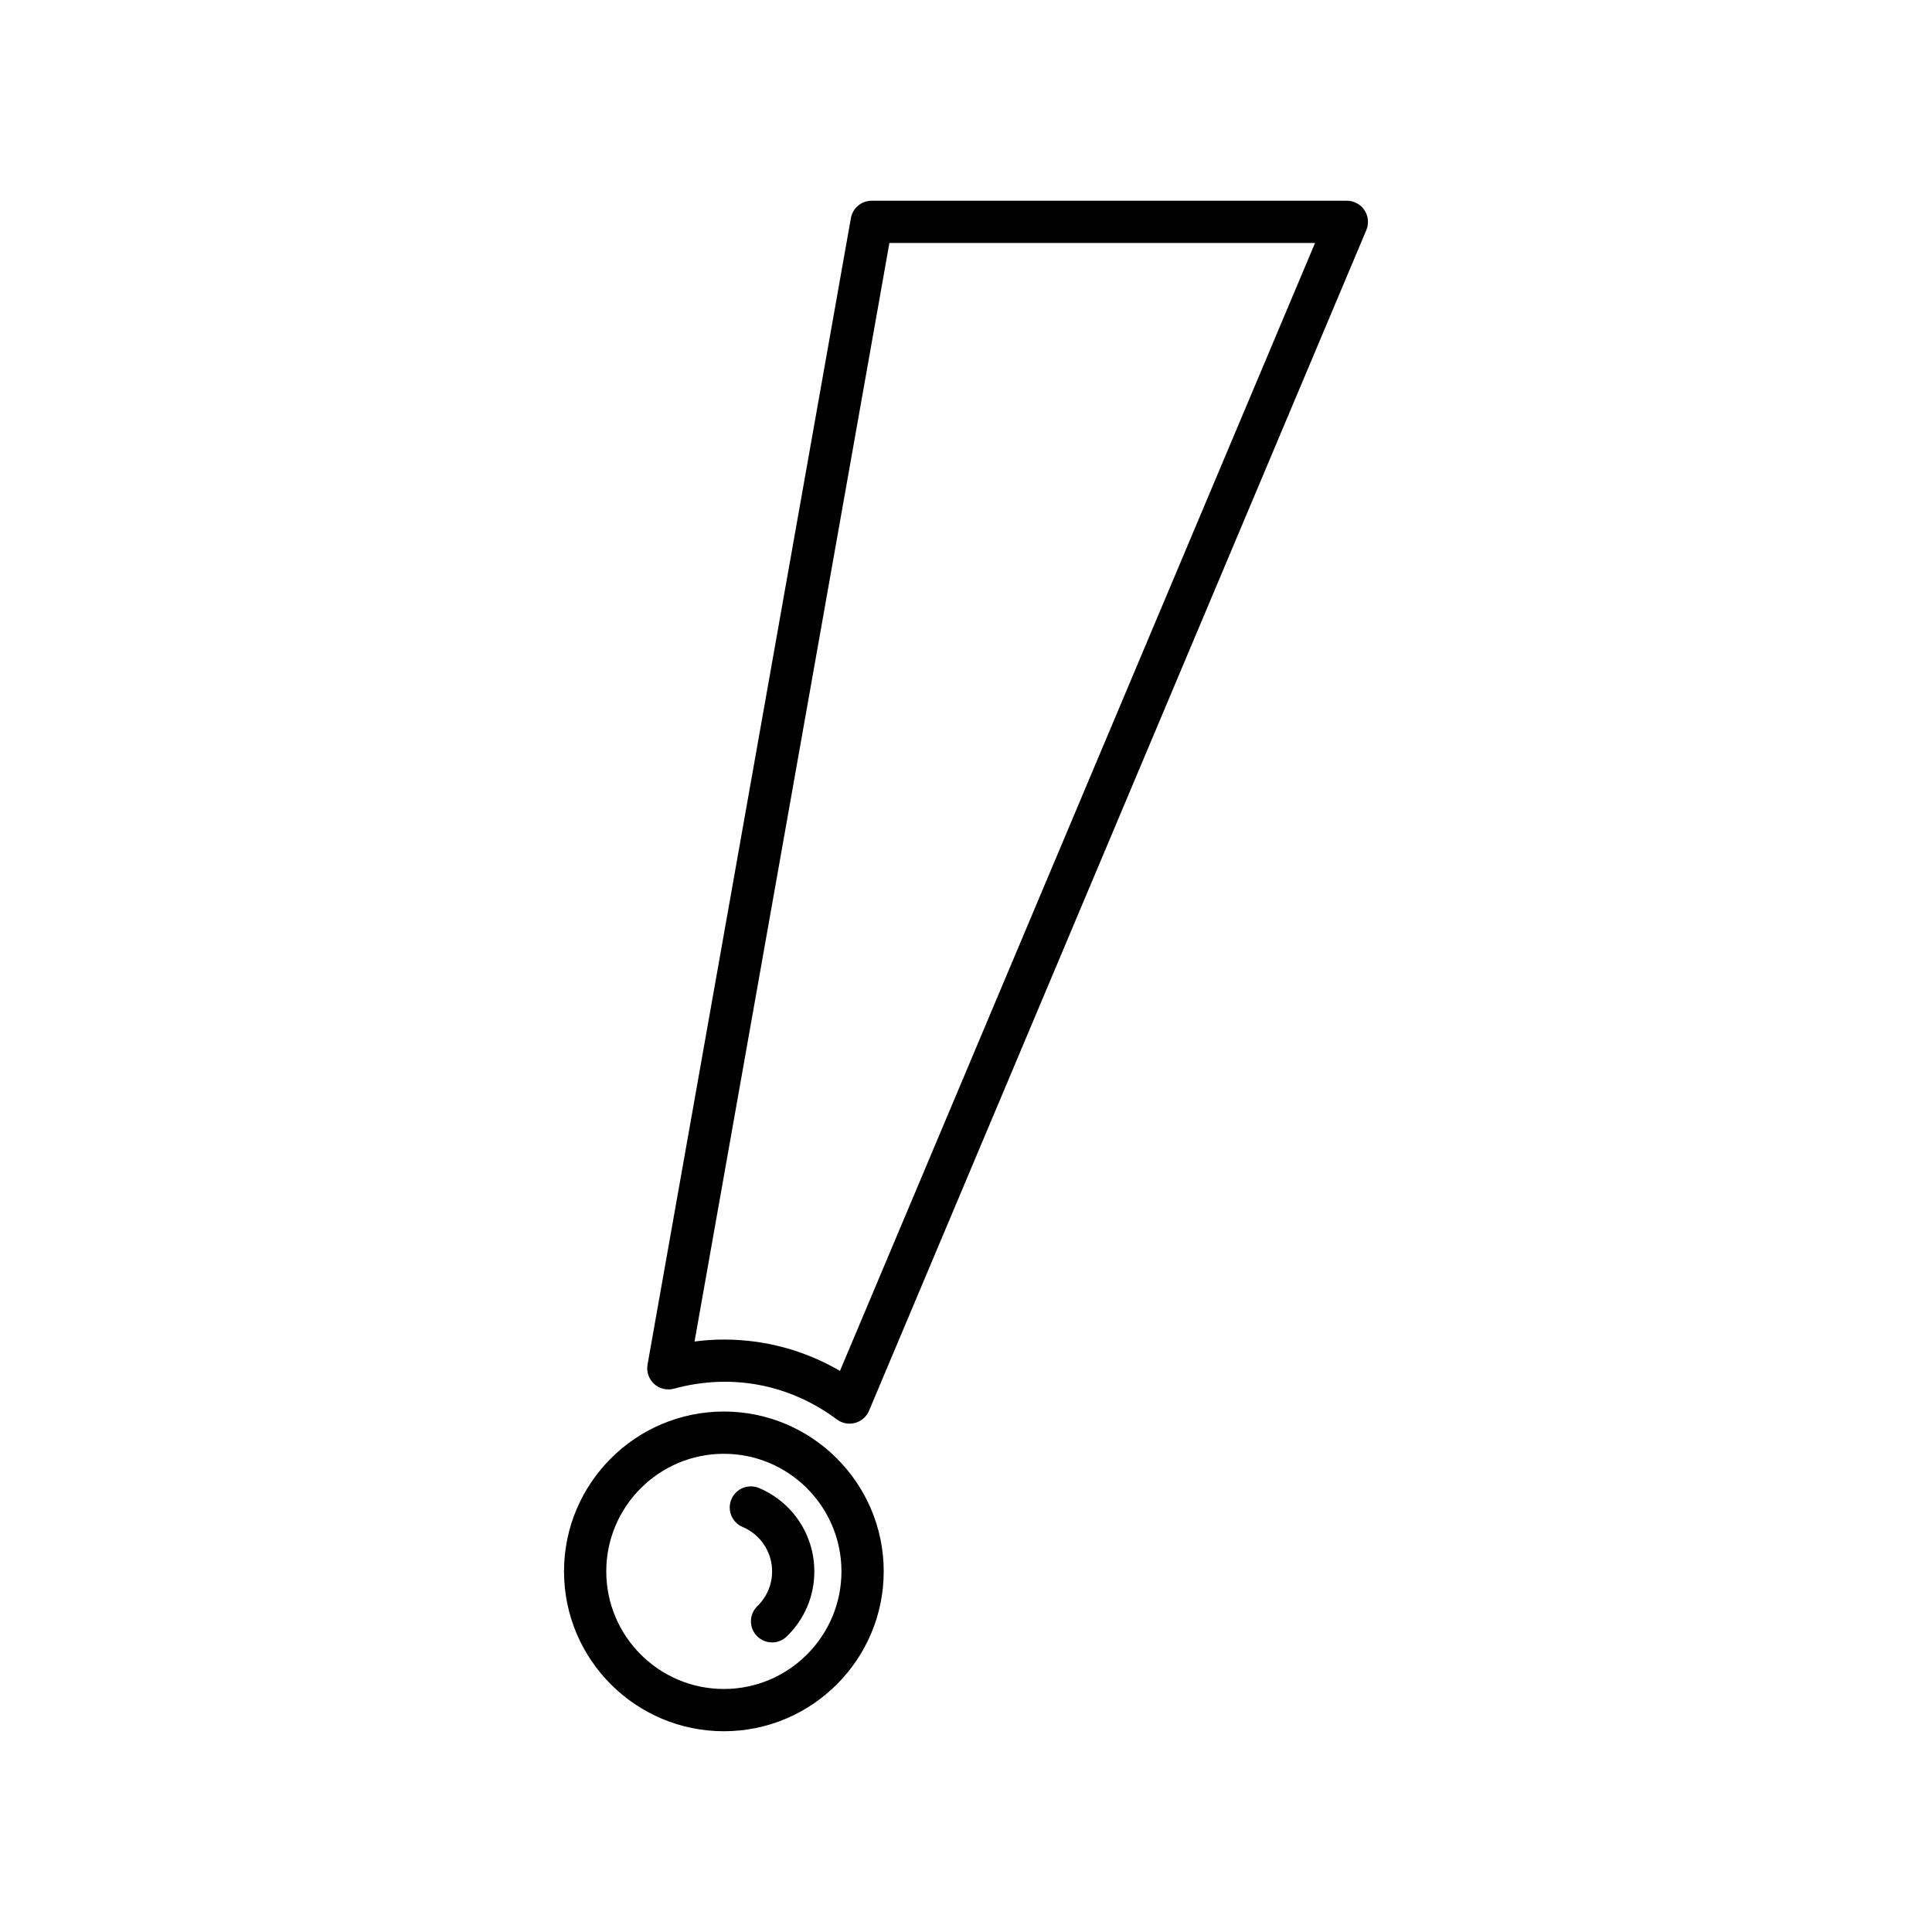 <?xml version="1.0" encoding="UTF-8"?>
<!-- Uploaded to: SVG Repo, www.svgrepo.com, Generator: SVG Repo Mixer Tools -->
<svg fill="#000000" width="800px" height="800px" version="1.1" viewBox="144 144 512 512" xmlns="http://www.w3.org/2000/svg">
 <g>
  <path d="m335.83 518.07c-23.355 0-42.359 19.004-42.359 42.363s19.004 42.363 42.359 42.363c23.359 0 42.363-19.004 42.363-42.363-0.004-23.359-19.004-42.363-42.363-42.363zm0 73.527c-17.184 0-31.164-13.977-31.164-31.164s13.977-31.164 31.164-31.164c17.184 0 31.164 13.977 31.164 31.164s-13.98 31.164-31.164 31.164z"/>
  <path d="m345.17 538.35c-2.856-1.207-6.133 0.125-7.34 2.973-1.207 2.844 0.125 6.129 2.973 7.336 4.746 2.012 7.812 6.633 7.812 11.781 0 3.492-1.387 6.762-3.902 9.195-2.223 2.148-2.281 5.695-0.133 7.914 1.098 1.137 2.562 1.707 4.023 1.707 1.402 0 2.805-0.523 3.891-1.574 4.715-4.566 7.312-10.688 7.312-17.242 0-9.652-5.742-18.324-14.637-22.09z"/>
  <path d="m505.59 199.7c-1.035-1.562-2.789-2.504-4.664-2.504h-125.92c-2.715 0-5.039 1.945-5.512 4.621l-53.891 303.82c-0.332 1.891 0.324 3.816 1.738 5.113 1.414 1.297 3.398 1.762 5.246 1.27 15.539-4.242 30.938-0.996 43.211 8.156 0.977 0.727 2.152 1.109 3.348 1.109 0.492 0 0.988-0.066 1.469-0.195 1.66-0.453 3.019-1.641 3.688-3.231l131.79-312.89c0.727-1.734 0.539-3.711-0.5-5.269zm-138.99 307.6c-9.344-5.449-19.855-8.305-30.766-8.305-2.57 0-5.168 0.176-7.773 0.52l51.637-291.12h112.8z"/>
 </g>
</svg>